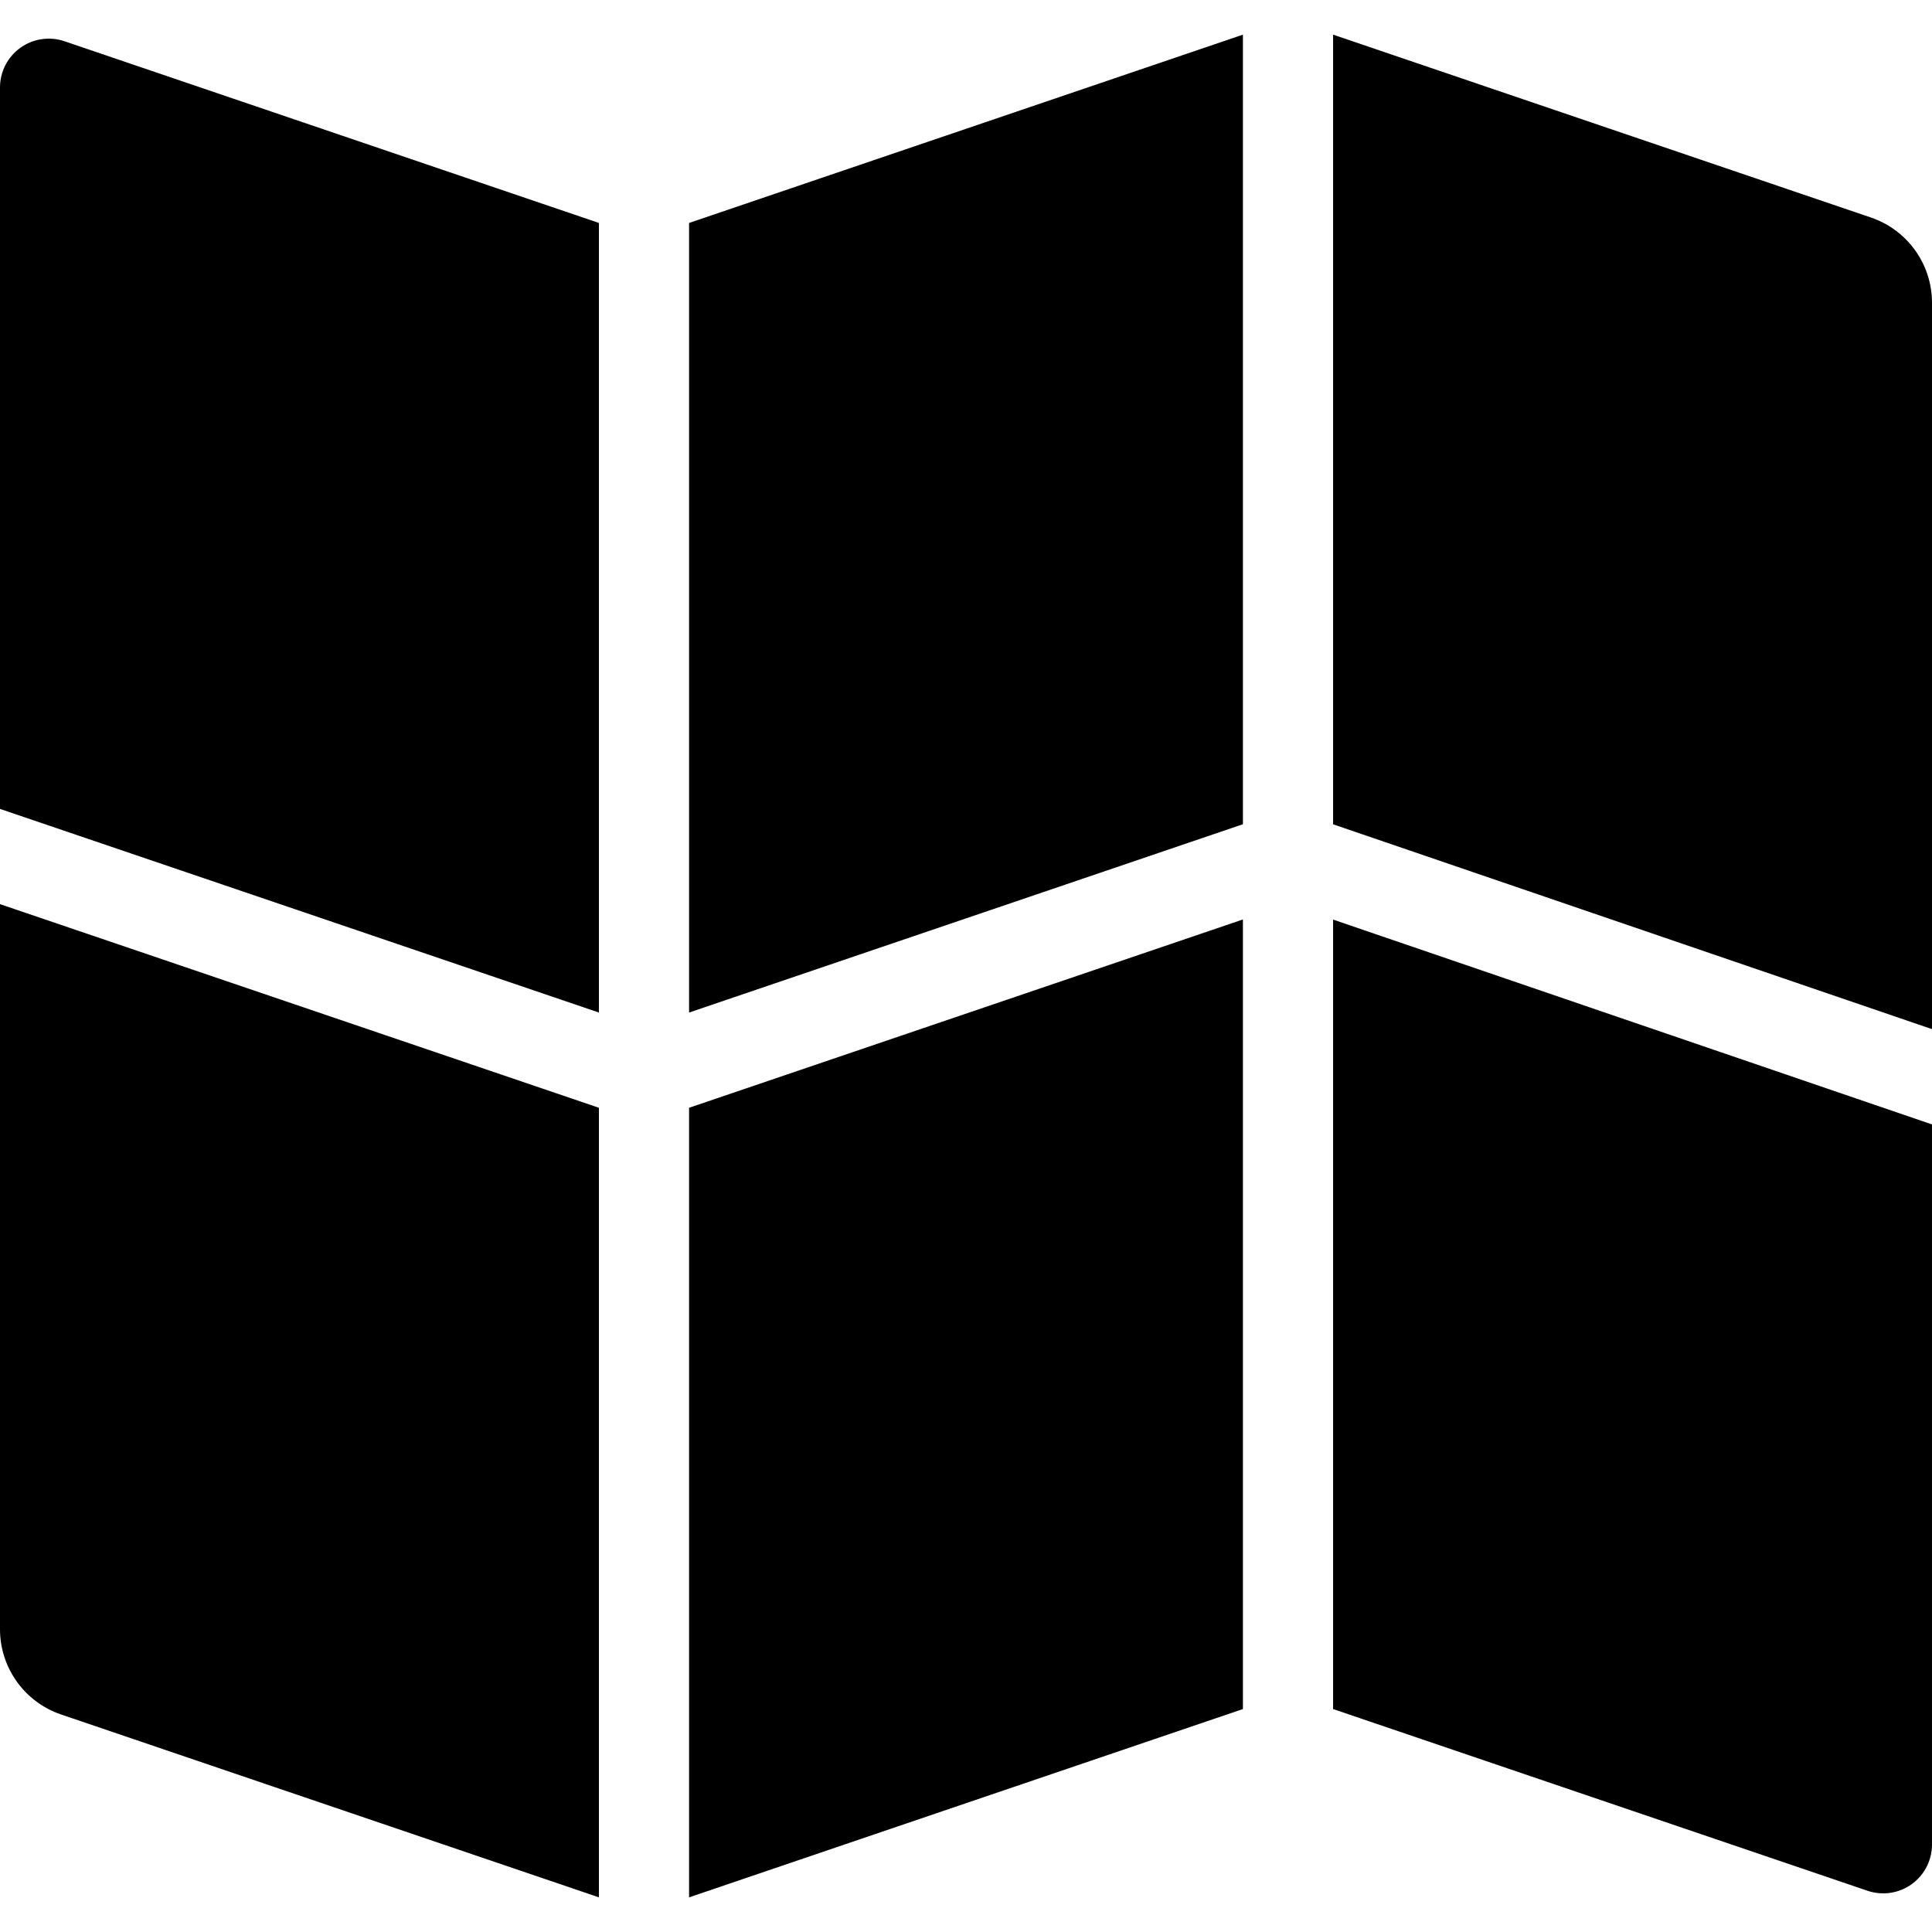 <?xml version="1.0" encoding="utf-8"?>

<!DOCTYPE svg PUBLIC "-//W3C//DTD SVG 1.1//EN" "http://www.w3.org/Graphics/SVG/1.1/DTD/svg11.dtd">
<!-- Uploaded to: SVG Repo, www.svgrepo.com, Generator: SVG Repo Mixer Tools -->
<svg fill="#000000" version="1.1" id="Layer_1" xmlns="http://www.w3.org/2000/svg" xmlns:xlink="http://www.w3.org/1999/xlink" 
	 width="800px" height="800px" viewBox="796 796 200 200" enable-background="new 796 796 200 200" xml:space="preserve">
<g>
	<polygon points="924.666,891.183 867.333,910.676 867.333,992.413 924.666,972.92 	"/>
	<path d="M934,891.195v81.725l55.324,18.811c1.543,0.524,3.242,0.272,4.566-0.676s2.109-2.477,2.109-4.105V912.4L934,891.195z"/>
	<path d="M934,881.331l62,21.205v-75.19c0-3.993-2.543-7.543-6.323-8.829L934,799.587V881.331z"/>
	<polygon points="867.333,900.818 924.666,881.325 924.666,799.587 867.333,819.08 	"/>
	<path d="M858,910.676l-62-21.08v75.059c0,3.993,2.542,7.543,6.323,8.828L858,992.413V910.676z"/>
	<path d="M858,900.818V819.08l-55.325-18.81c-1.542-0.524-3.242-0.273-4.566,0.676c-1.324,0.948-2.109,2.477-2.109,4.105v74.688
		L858,900.818z"/>
</g>
</svg>